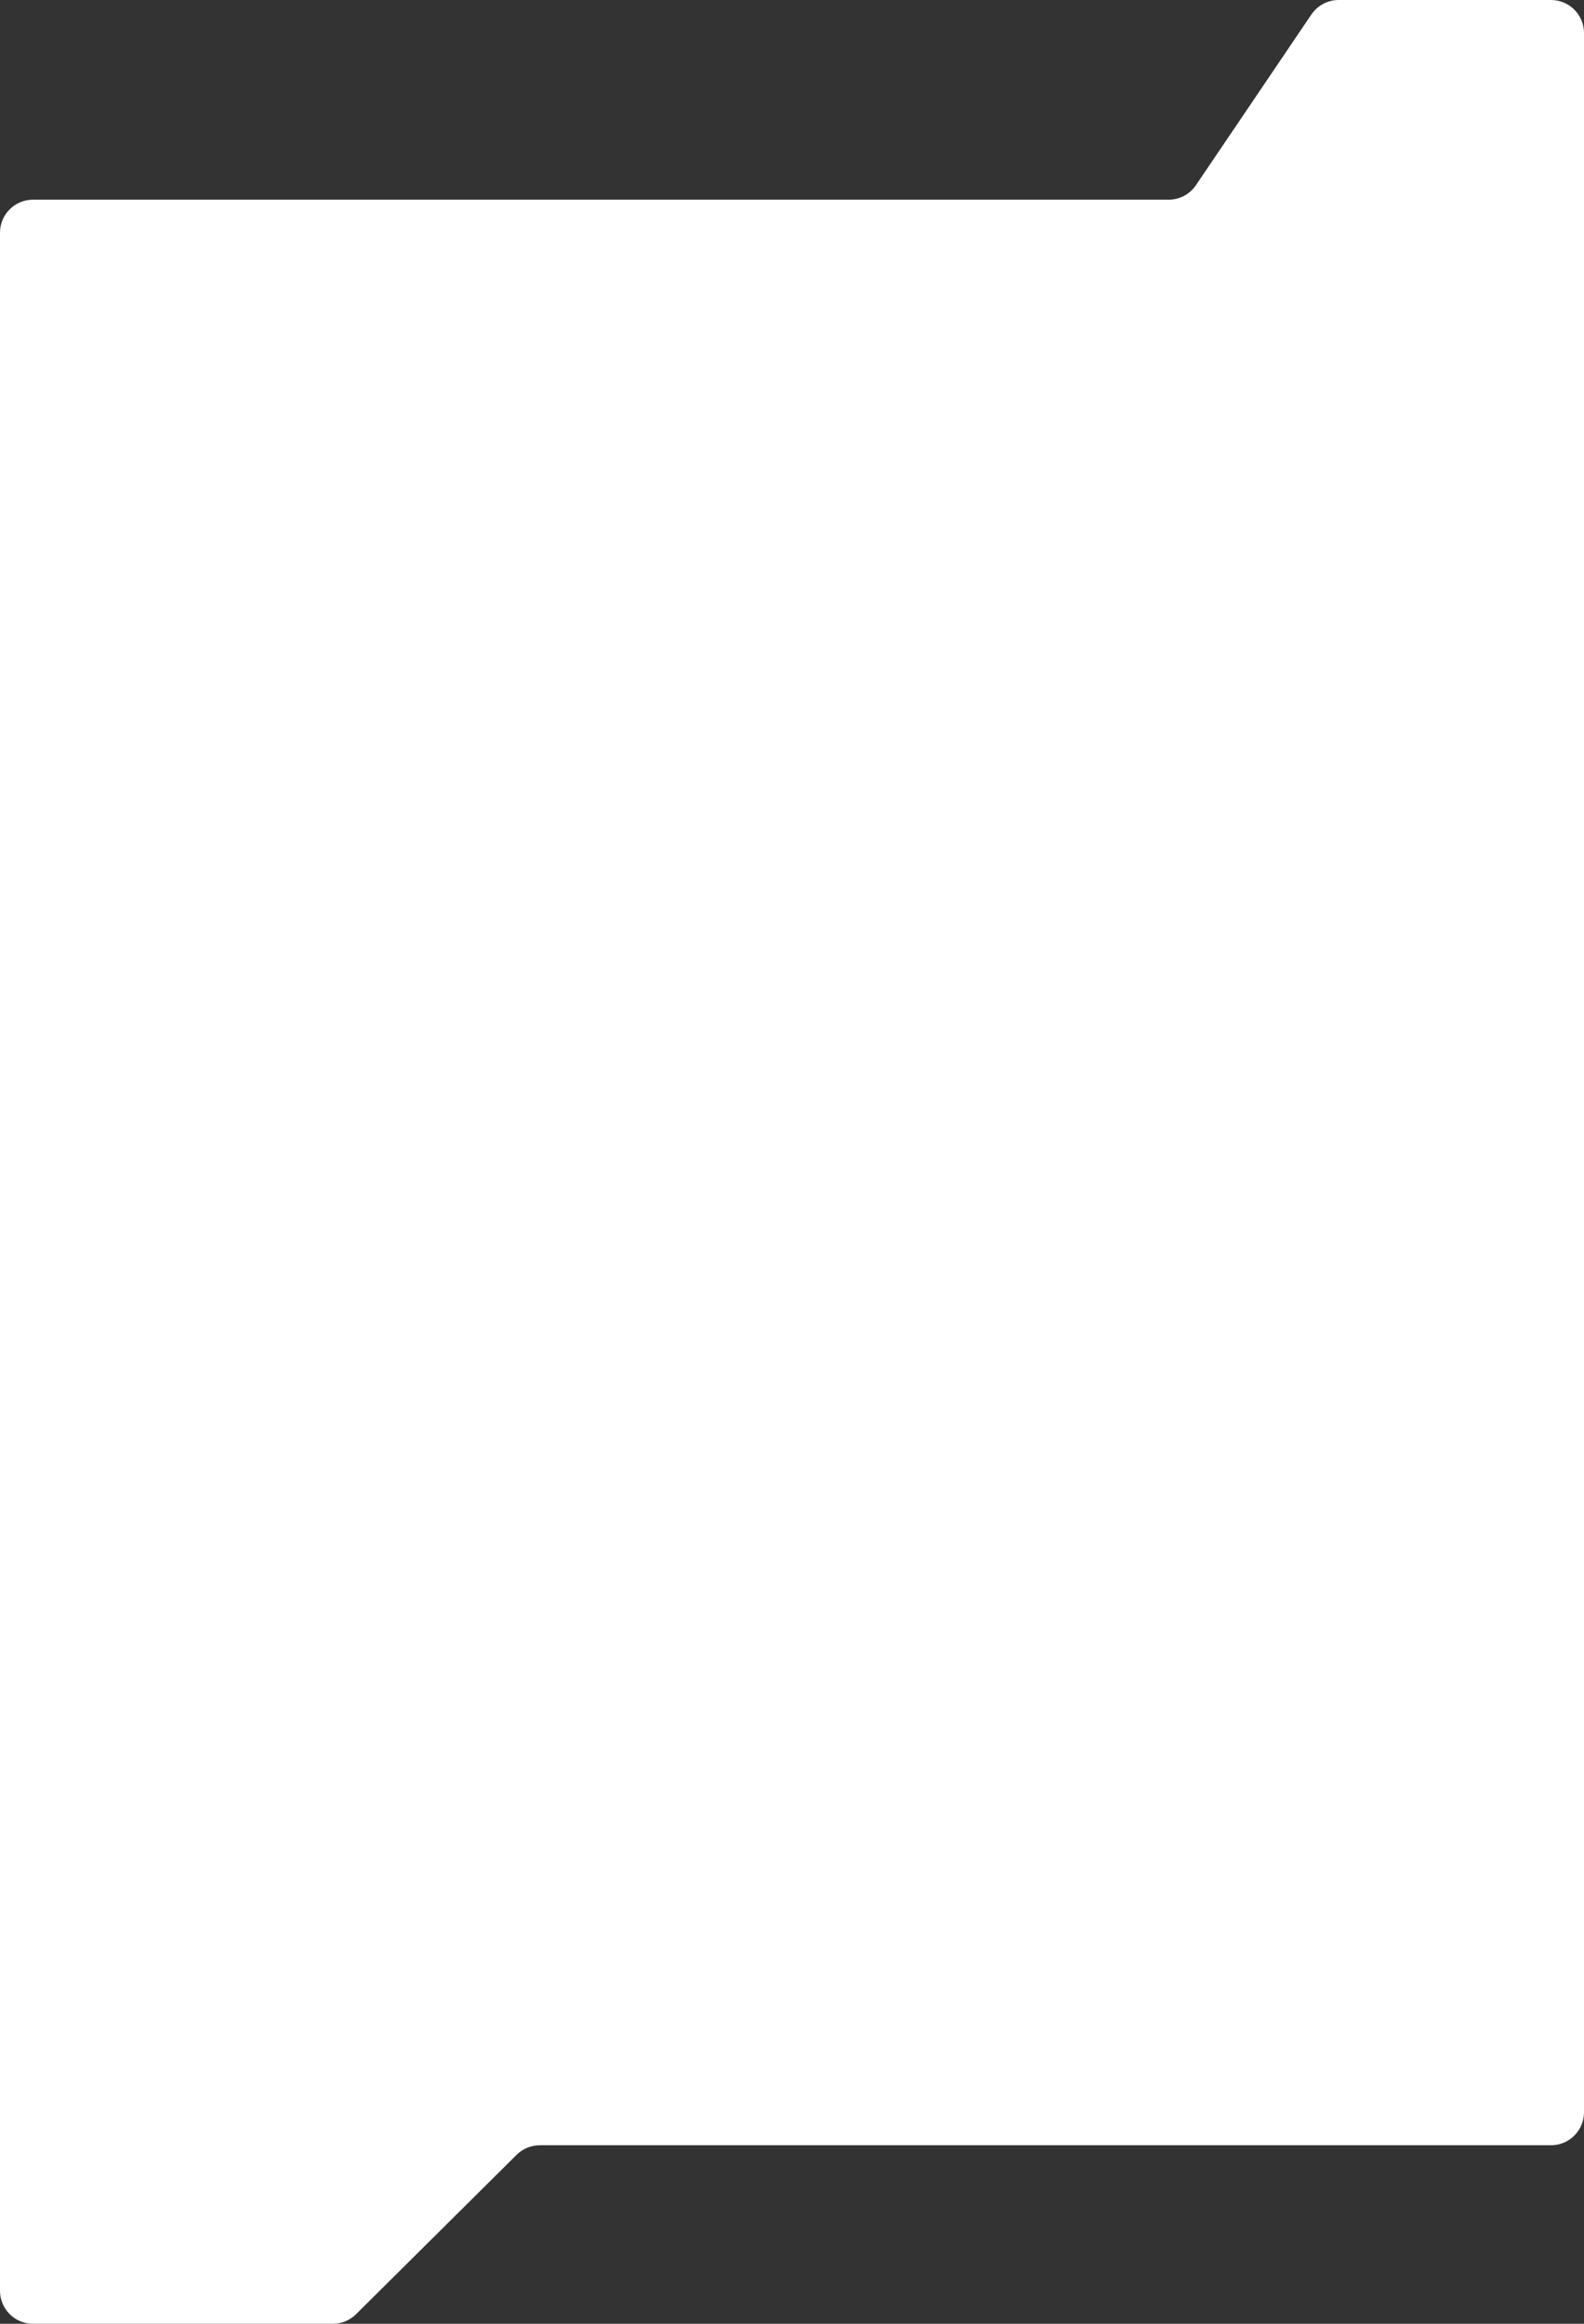 <?xml version="1.0" encoding="UTF-8"?> <svg xmlns="http://www.w3.org/2000/svg" width="480" height="704" viewBox="0 0 480 704" fill="none"><rect x="0" y="0" width="480" height="704" fill="#333333" stroke="none"/> <path d="M156.537 652.816L107.899 701.097C106.026 702.957 103.493 704 100.854 704H10C4.477 704 0 699.523 0 694V70.497C0 64.975 4.477 60.497 10 60.497H354.127C357.447 60.497 360.55 58.85 362.41 56.1L397.385 4.397C399.245 1.647 402.348 0 405.668 0H470C475.523 0 480 4.477 480 10V639.913C480 645.435 475.523 649.913 470 649.913H163.582C160.943 649.913 158.41 650.956 156.537 652.816Z" fill="white"></path> </svg> 